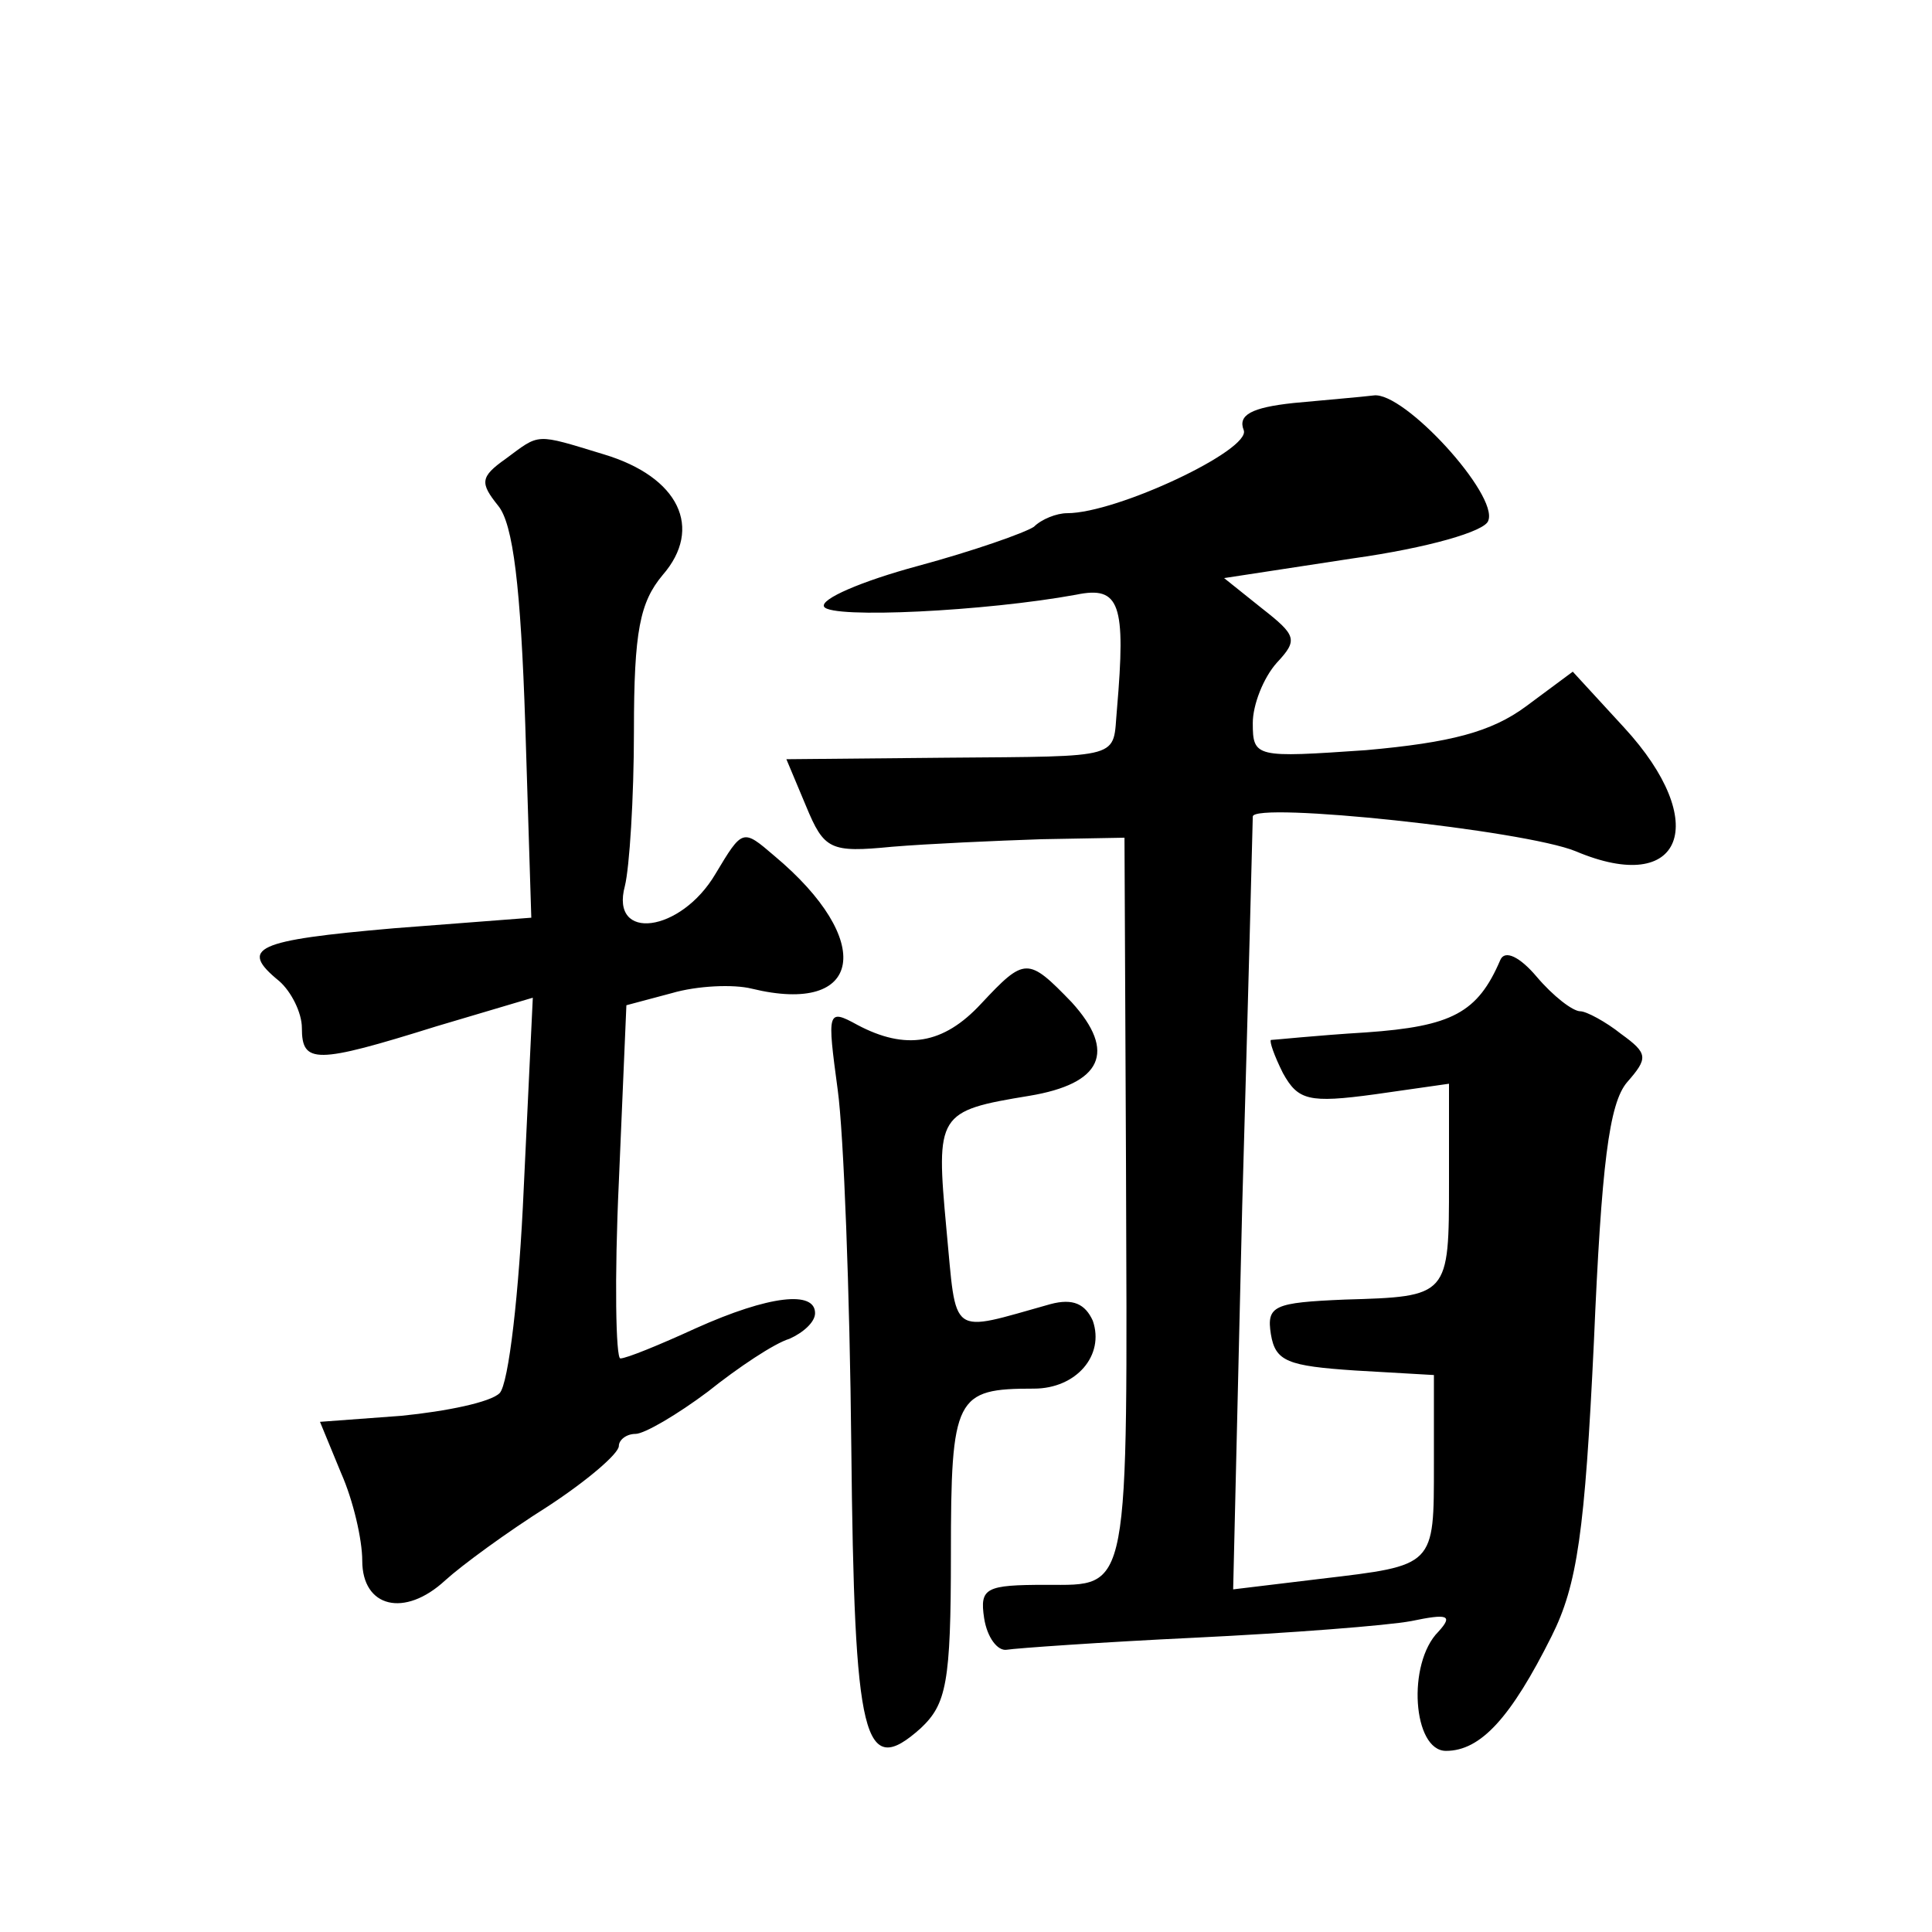 <?xml version="1.0" standalone="no"?>
<!DOCTYPE svg PUBLIC "-//W3C//DTD SVG 20010904//EN"
 "http://www.w3.org/TR/2001/REC-SVG-20010904/DTD/svg10.dtd">
<svg version="1.0" xmlns="http://www.w3.org/2000/svg"
 width="128pt" height="128pt" viewBox="0 0 128 128"
 preserveAspectRatio="xMidYMid meet">
<g transform="translate(0,128) scale(0.1,-0.1)"
fill="#0" stroke="none">
<path d="M857 1013 c-28 -3 -37 -8 -33 -18 5 -13 -84 -55 -117 -55 -7 0 -17 -4
-22 -9 -6 -4 -40 -16 -77 -26 -37 -10 -65 -22 -62 -27 5 -8 107 -3 167 8 29 6 33
-6 27 -76 -3 -33 6 -31 -113 -32 l-106 -1 13 -31 c12 -29 16 -31 57 -27 24 2 69
4 99 5 l55 1 1 -216 c1 -288 3 -279 -53 -279 -40 0 -44 -2 -41 -22 2 -13 9 -22
15 -21 6 1 62 5 125 8 62 3 127 8 143 11 24 5 28 4 18 -7 -21 -21 -17 -79 5 -79
23 0 43 22 70 76 17 34 22 69 28 195 5 117 10 158 22 172 14 16 14 19 -4 32 -10
8 -23 15 -27 15 -5 0 -18 10 -29 23 -11 13 -21 18 -24 11 -15 -35 -32 -44 -89 -48
-33 -2 -61 -5 -63 -5 -1 -1 2 -10 8 -22 10 -18 17 -20 61 -14 l49 7 0 -65 c0 -76
0 -76 -69 -78 -47 -2 -52 -4 -49 -23 3 -18 11 -21 56 -24 l52 -3 0 -59 c0 -68 1
-67 -75 -76 l-58 -7 6 254 c4 140 7 256 7 258 0 10 180 -9 214 -23 71 -30 90 19
32 82 l-34 37 -31 -23 c-23 -17 -50 -24 -106 -29 -73 -5 -75 -5 -75 18 0 12 7 30
16 40 14 15 13 18 -10 36 l-25 20 85 13 c50 7 88 18 90 25 7 17 -56 86 -76 83 -8
-1 -32 -3 -53 -5z M335 976 c-17 -12 -17 -16 -5 -31 10 -12 15 -54 18 -145 l4 -128
-91 -7 c-92 -8 -103 -13 -76 -35 8 -7 15 -21 15 -31 0 -24 9 -24 89 1 l64 19 -6
-126 c-3 -69 -10 -130 -16 -136 -6 -6 -35 -12 -65 -15 l-54 -4 14 -34 c8 -18 14
-44 14 -58 0 -31 28 -38 55 -13 11 10 41 32 68 49 26 17 47 35 47 40 0 4 5 8 11
8 6 0 28 13 48 28 20 16 44 32 54 35 9 4 17 11 17 17 0 15 -30 12 -79 -10 -24 -11
-46 -20 -50 -20 -3 0 -4 53 -1 117 l5 117 30 8 c17 5 41 6 53 3 74 -18 82 32 15
88 -21 18 -21 18 -39 -12 -23 -39 -70 -45 -60 -8 3 12 6 58 6 103 0 66 4 85 19
103 27 31 11 65 -39 80 -46 14 -42 14 -65 -3z M650 615 c-25 -27 -50 -31 -82 -14
-20 11 -20 9 -13 -43 4 -29 8 -135 9 -236 2 -196 8 -221 46 -187 17 16 20 30 20
115 0 105 3 110 55 110 28 0 47 22 39 45 -5 11 -13 15 -28 11 -68 -19 -62 -23 -69
50 -7 76 -6 78 55 88 48 8 58 29 28 62 -29 30 -31 30 -60 -1z"/>
</g>
</svg>
